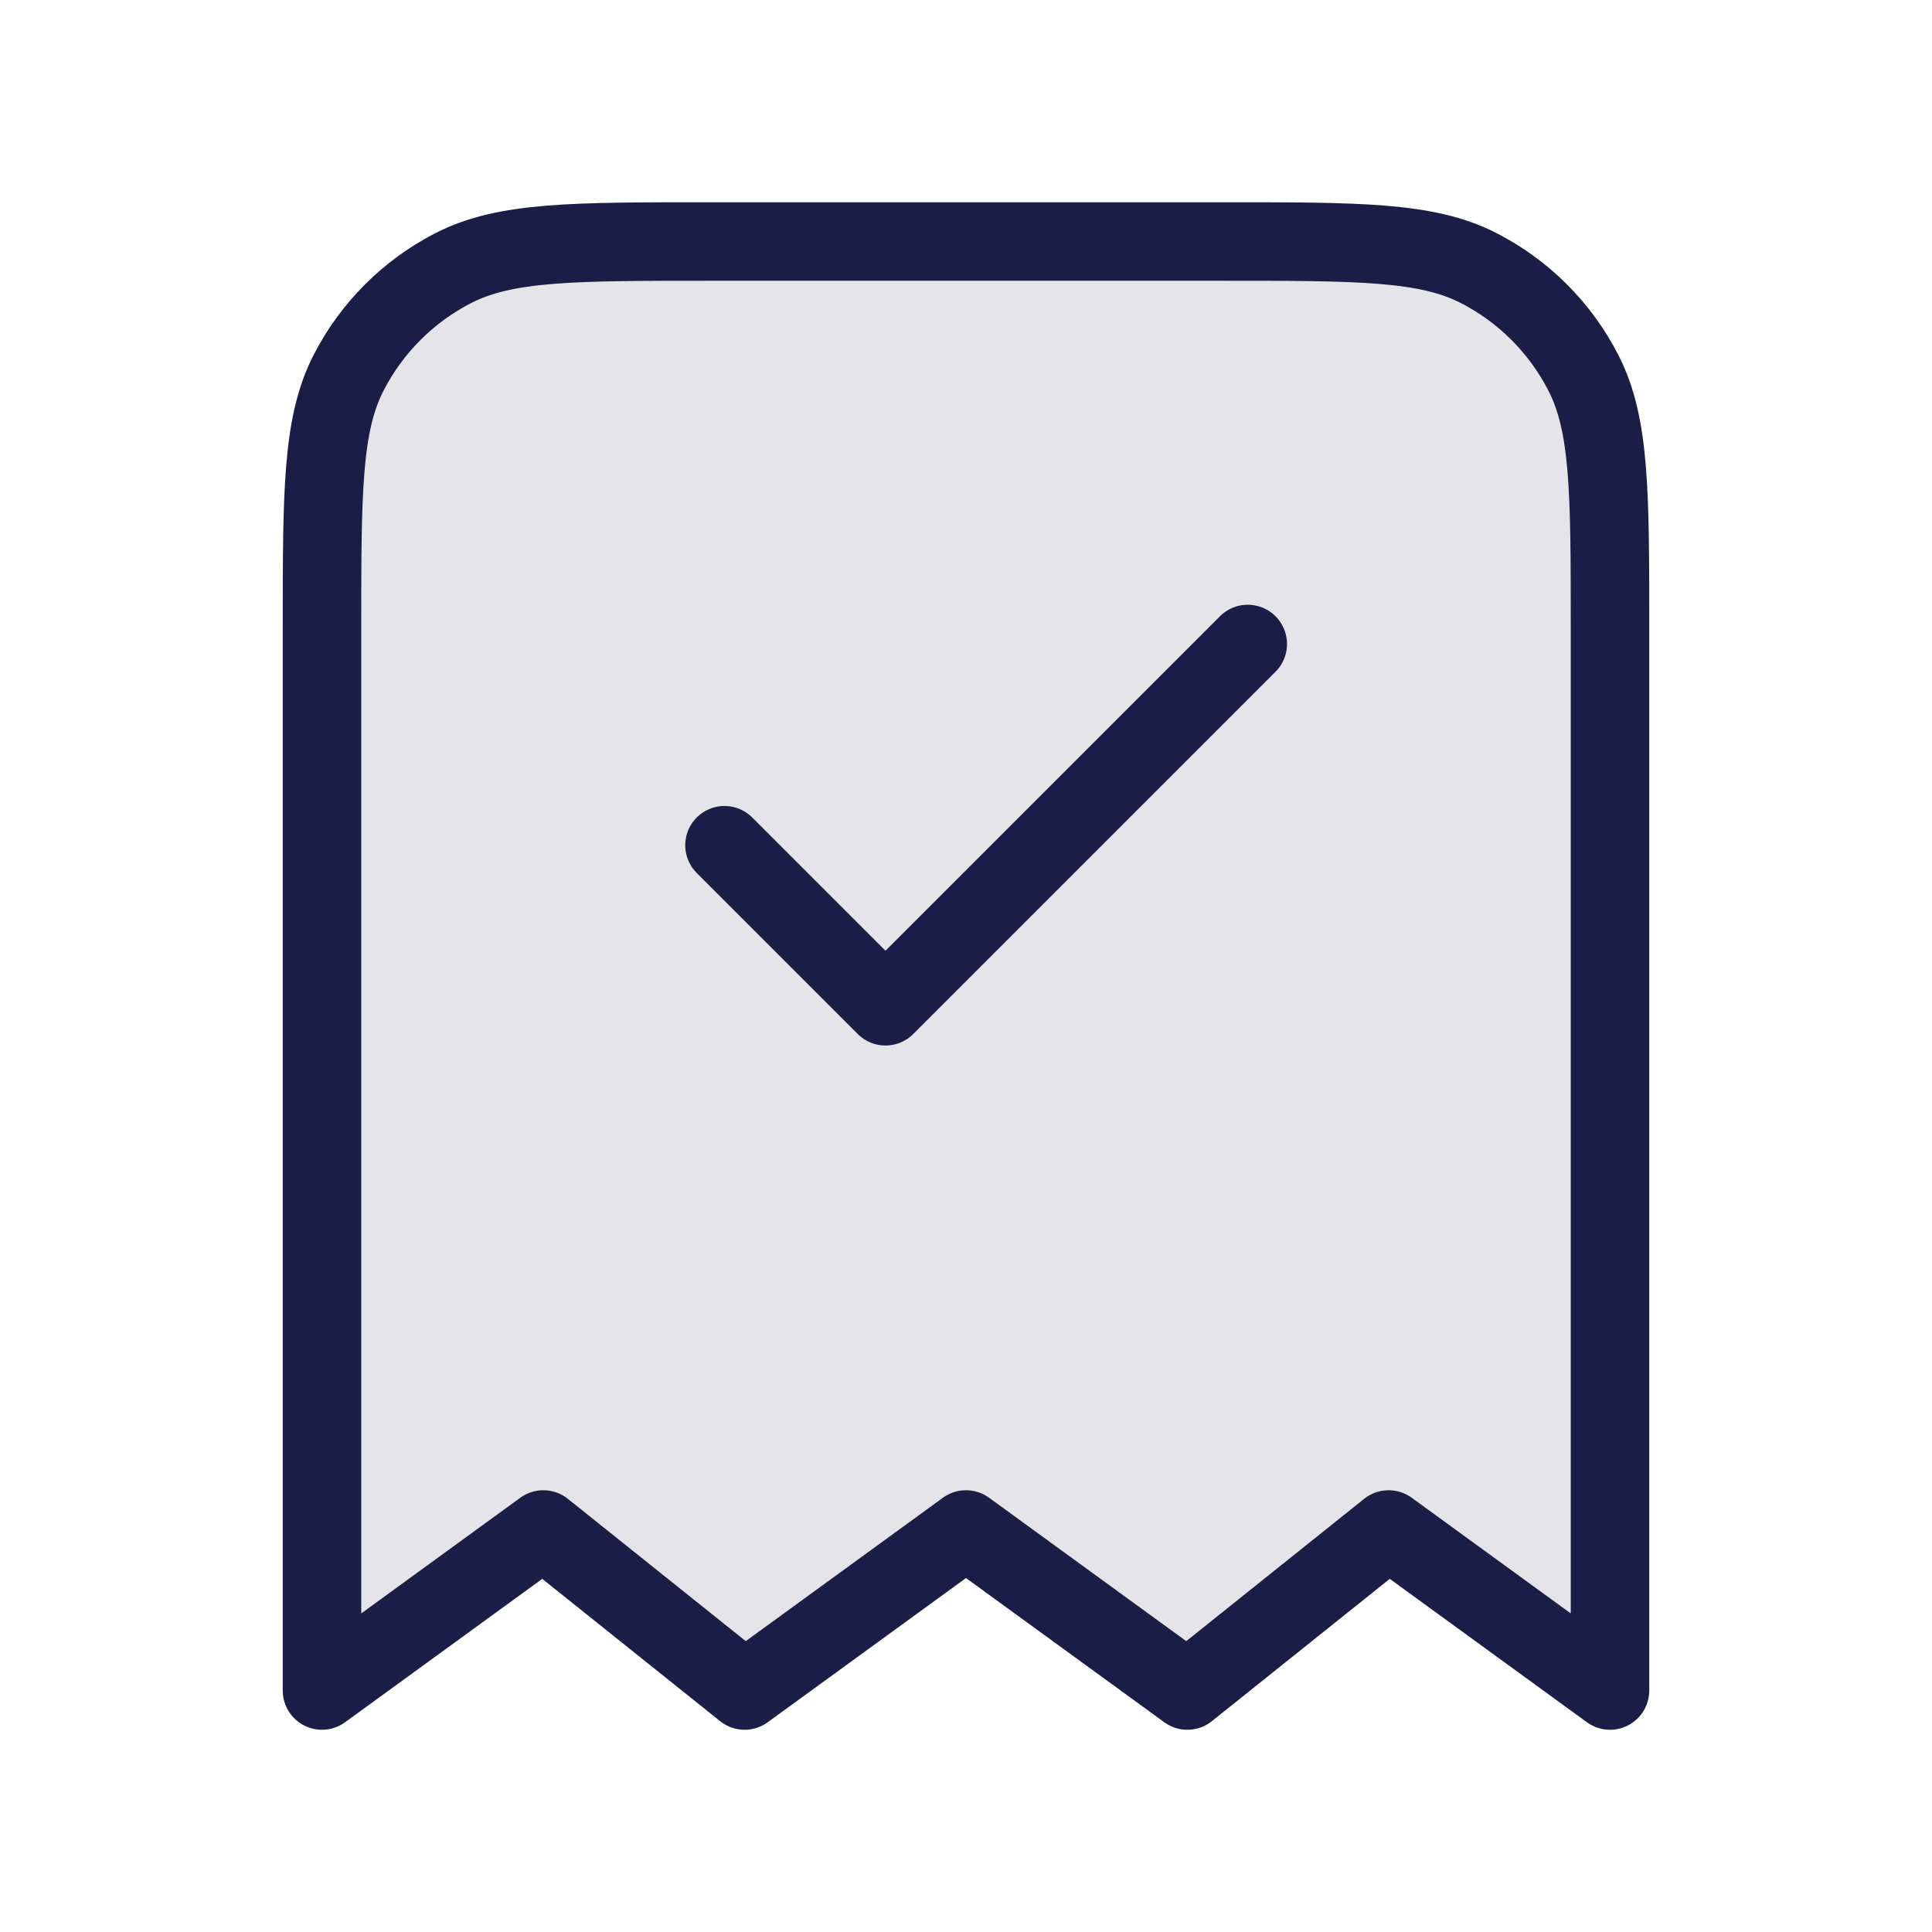 <svg width="36" height="36" viewBox="0 0 36 36" fill="none" xmlns="http://www.w3.org/2000/svg">
<path opacity="0.12" d="M6 11.7C6 9.18 6 7.92 6.49 6.957C6.922 6.11 7.61 5.422 8.457 4.99C9.42 4.5 10.68 4.5 13.2 4.5H22.8C25.32 4.5 26.58 4.5 27.543 4.99C28.39 5.422 29.078 6.11 29.509 6.957C30 7.92 30 9.18 30 11.7V31.5L25.875 28.5L22.125 31.5L18 28.5L13.875 31.5L10.125 28.5L6 31.5V11.7Z" fill="#1A1E46"/>
<path d="M13.5 15.75L16.5 18.75L23.25 12M30 31.5V11.7C30 9.18 30 7.92 29.509 6.957C29.078 6.11 28.39 5.422 27.543 4.99C26.58 4.5 25.32 4.5 22.8 4.5H13.2C10.68 4.5 9.42 4.5 8.457 4.99C7.61 5.422 6.922 6.11 6.49 6.957C6 7.92 6 9.18 6 11.7V31.5L10.125 28.5L13.875 31.5L18 28.5L22.125 31.5L25.875 28.5L30 31.5Z" stroke="#1A1E46" stroke-width="1.463" stroke-linecap="round" stroke-linejoin="round"/>
</svg>
